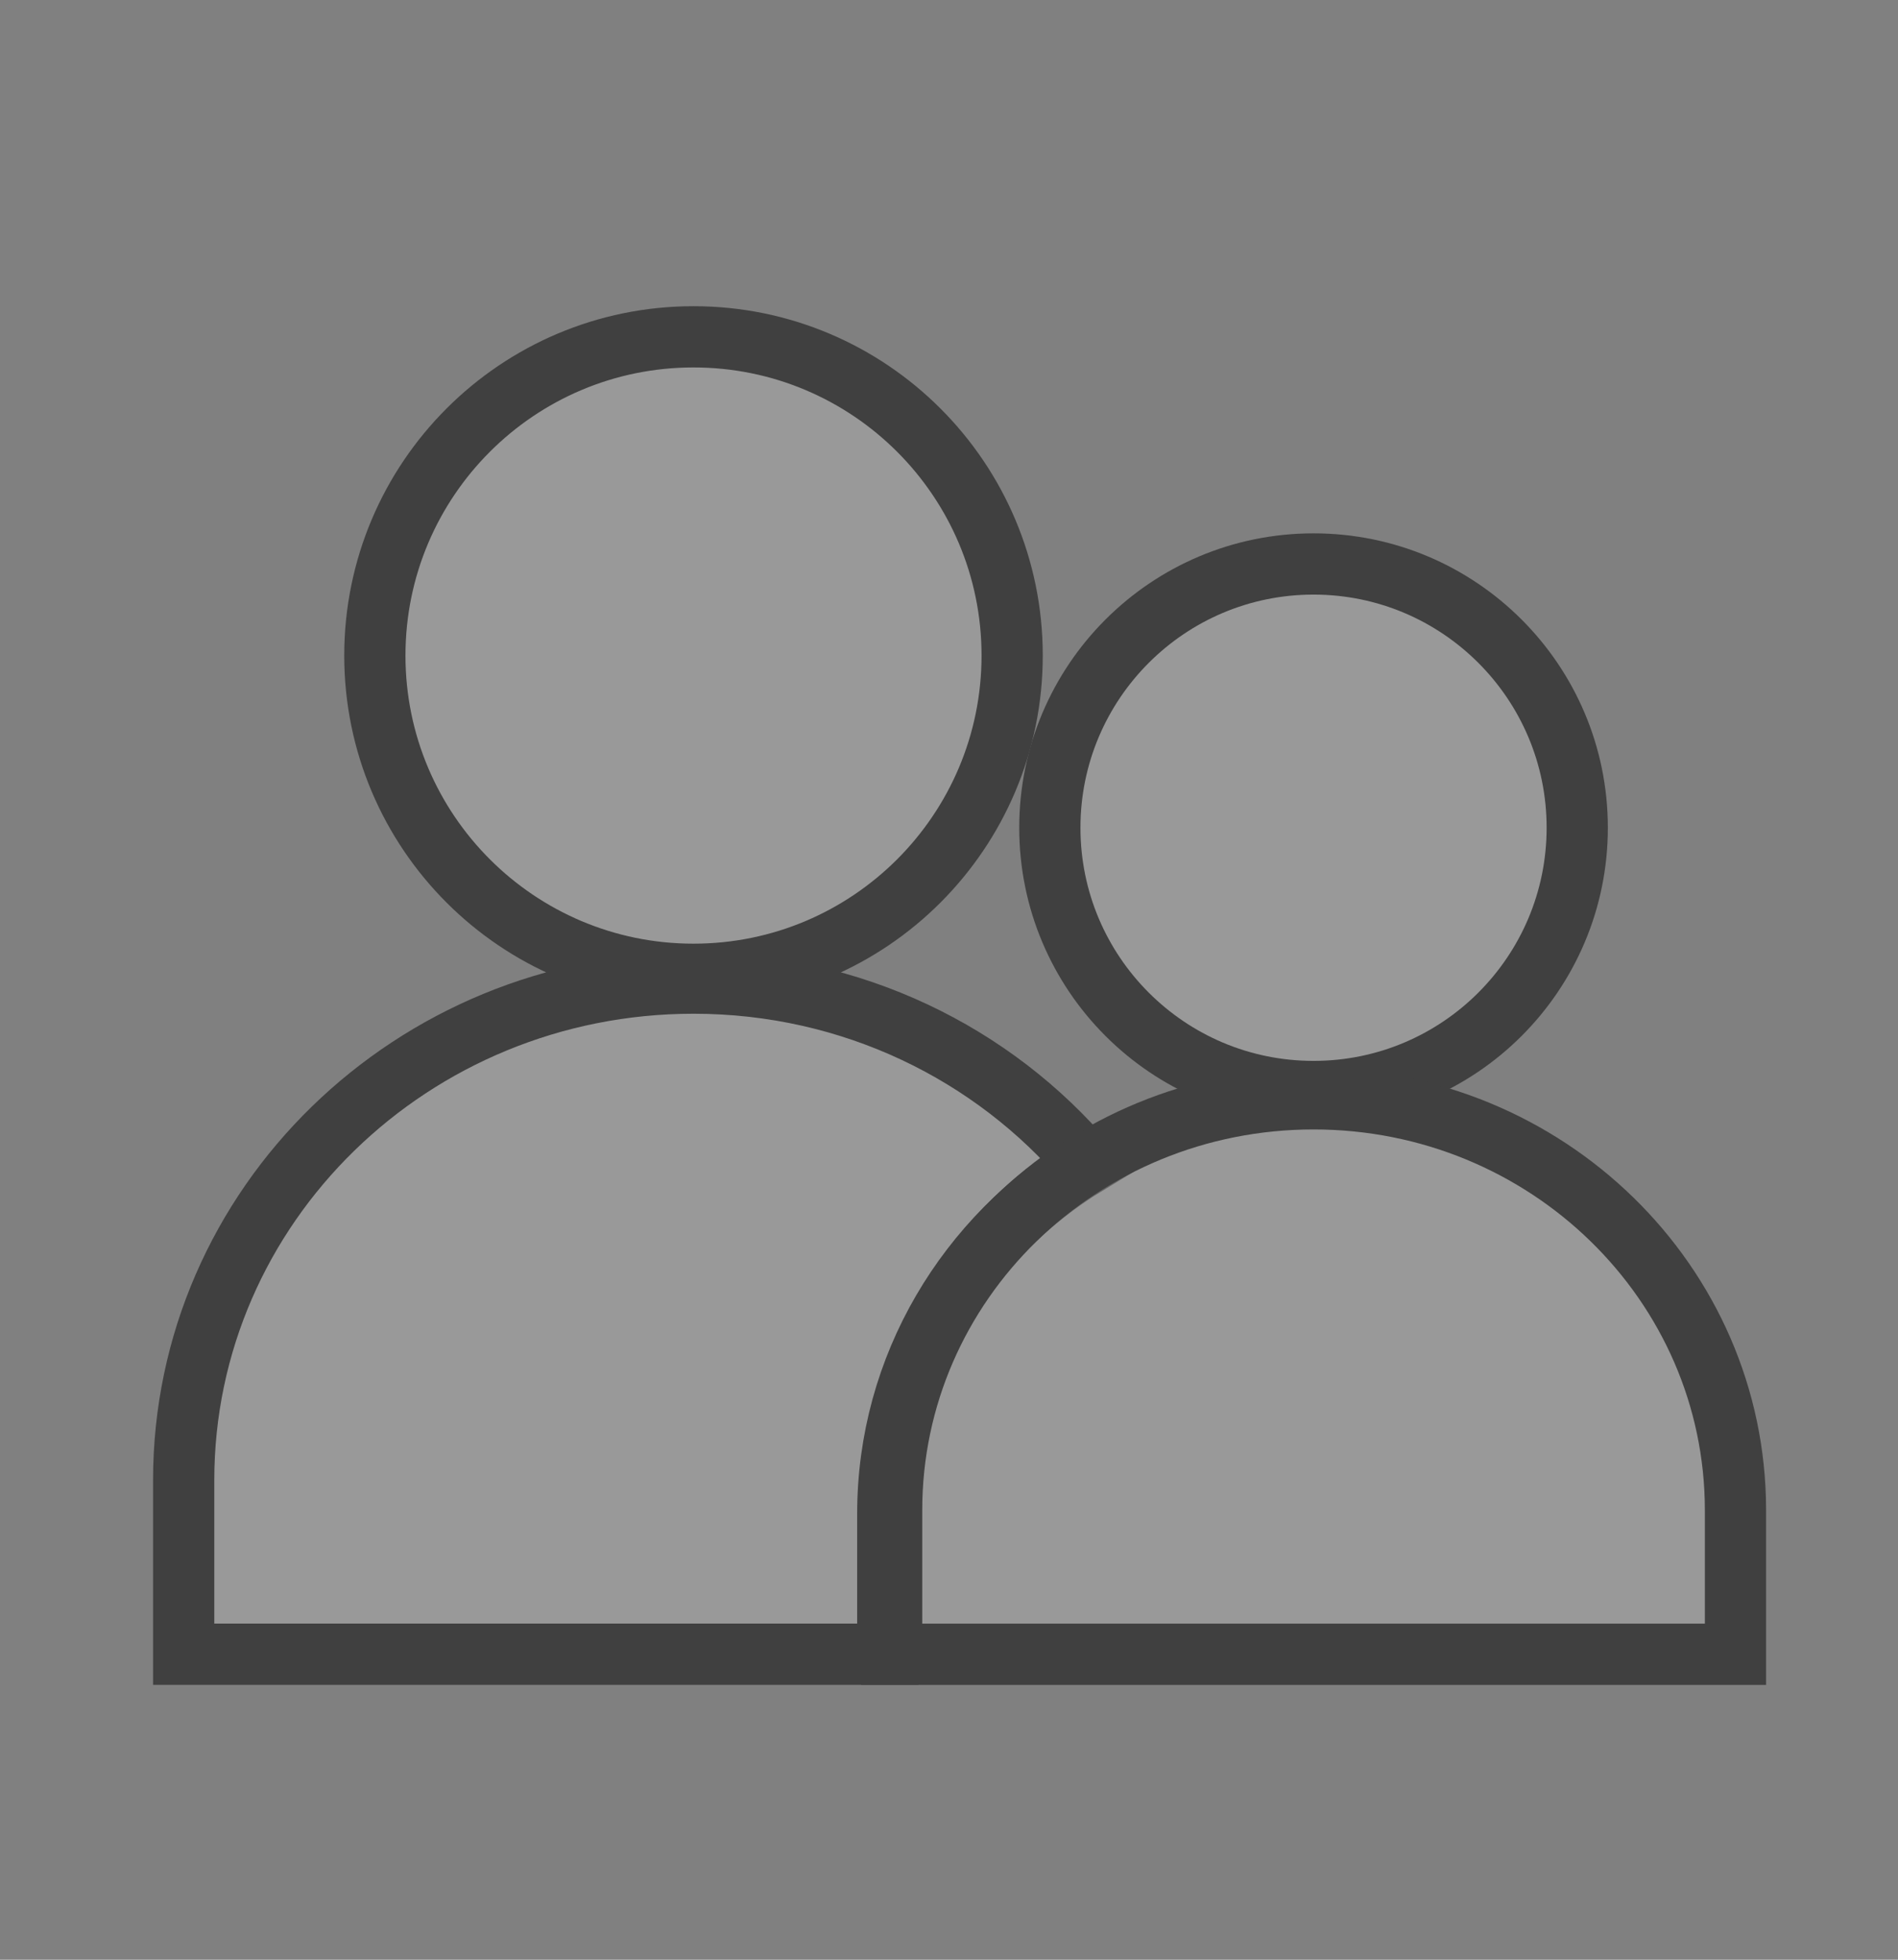<?xml version="1.0" encoding="utf-8"?>
<svg width="62px" height="64px" viewBox="0 0 62 64" version="1.1" xmlns:xlink="http://www.w3.org/1999/xlink" xmlns="http://www.w3.org/2000/svg">
  <rect x="0" y="0" width="62" height="64" fill="#808080" stroke="none"/>
  <desc>Created with Lunacy</desc>
  <defs>
    <rect width="62" height="64" id="artboard_1" />
    <clipPath id="clip_1">
      <use xlink:href="#artboard_1" clip-rule="evenodd" />
    </clipPath>
  </defs>
  <g id="ParentSite" clip-path="url(#clip_1)">
    <use xlink:href="#artboard_1" stroke="none" fill="#FFFFFF" fill-opacity="0" />
    <g id="People" transform="translate(6 11)">
      <path d="M6.245 10.409C6.245 4.66 10.905 0 16.654 0C22.403 0 27.063 4.66 27.063 10.409C27.063 16.157 22.403 20.818 16.654 20.818C10.905 20.818 6.245 16.157 6.245 10.409ZM0 37.341C0 28.374 7.456 21.106 16.654 21.106C21.831 21.106 26.456 23.408 29.511 27.02C25.602 29.392 23 33.617 23 38.436L23 43.023L0 43.023L0 37.341Z" id="Person---parent-Difference" fill="#FFFFFF" fill-opacity="0.2" fill-rule="evenodd" stroke="#404040" stroke-width="2" />
      <g id="Person---student" transform="translate(23.126 7.418)">
        <path d="M0 8.614C0 3.857 3.857 0 8.614 0C13.372 0 17.228 3.857 17.228 8.614C17.228 13.372 13.372 17.228 8.614 17.228C3.857 17.228 0 13.372 0 8.614Z" transform="translate(5.168 0)" id="Oval-3" fill="#FFFFFF" fill-opacity="0.2" stroke="#404040" stroke-width="2" />
        <path d="M0 13.436C0 6.015 6.171 0 13.783 0C21.395 0 27.565 6.015 27.565 13.436C27.565 13.925 27.565 18.139 27.565 18.139C27.565 18.139 21.237 18.139 14.127 18.139C6.515 18.139 0 18.139 0 18.139C0 18.139 1.09535e-06 16.246 0 13.436Z" transform="translate(0 17.467)" id="Oval-4" fill="#FFFFFF" fill-opacity="0.2" stroke="#404040" stroke-width="2" />
      </g>
    </g>
  </g>
</svg>